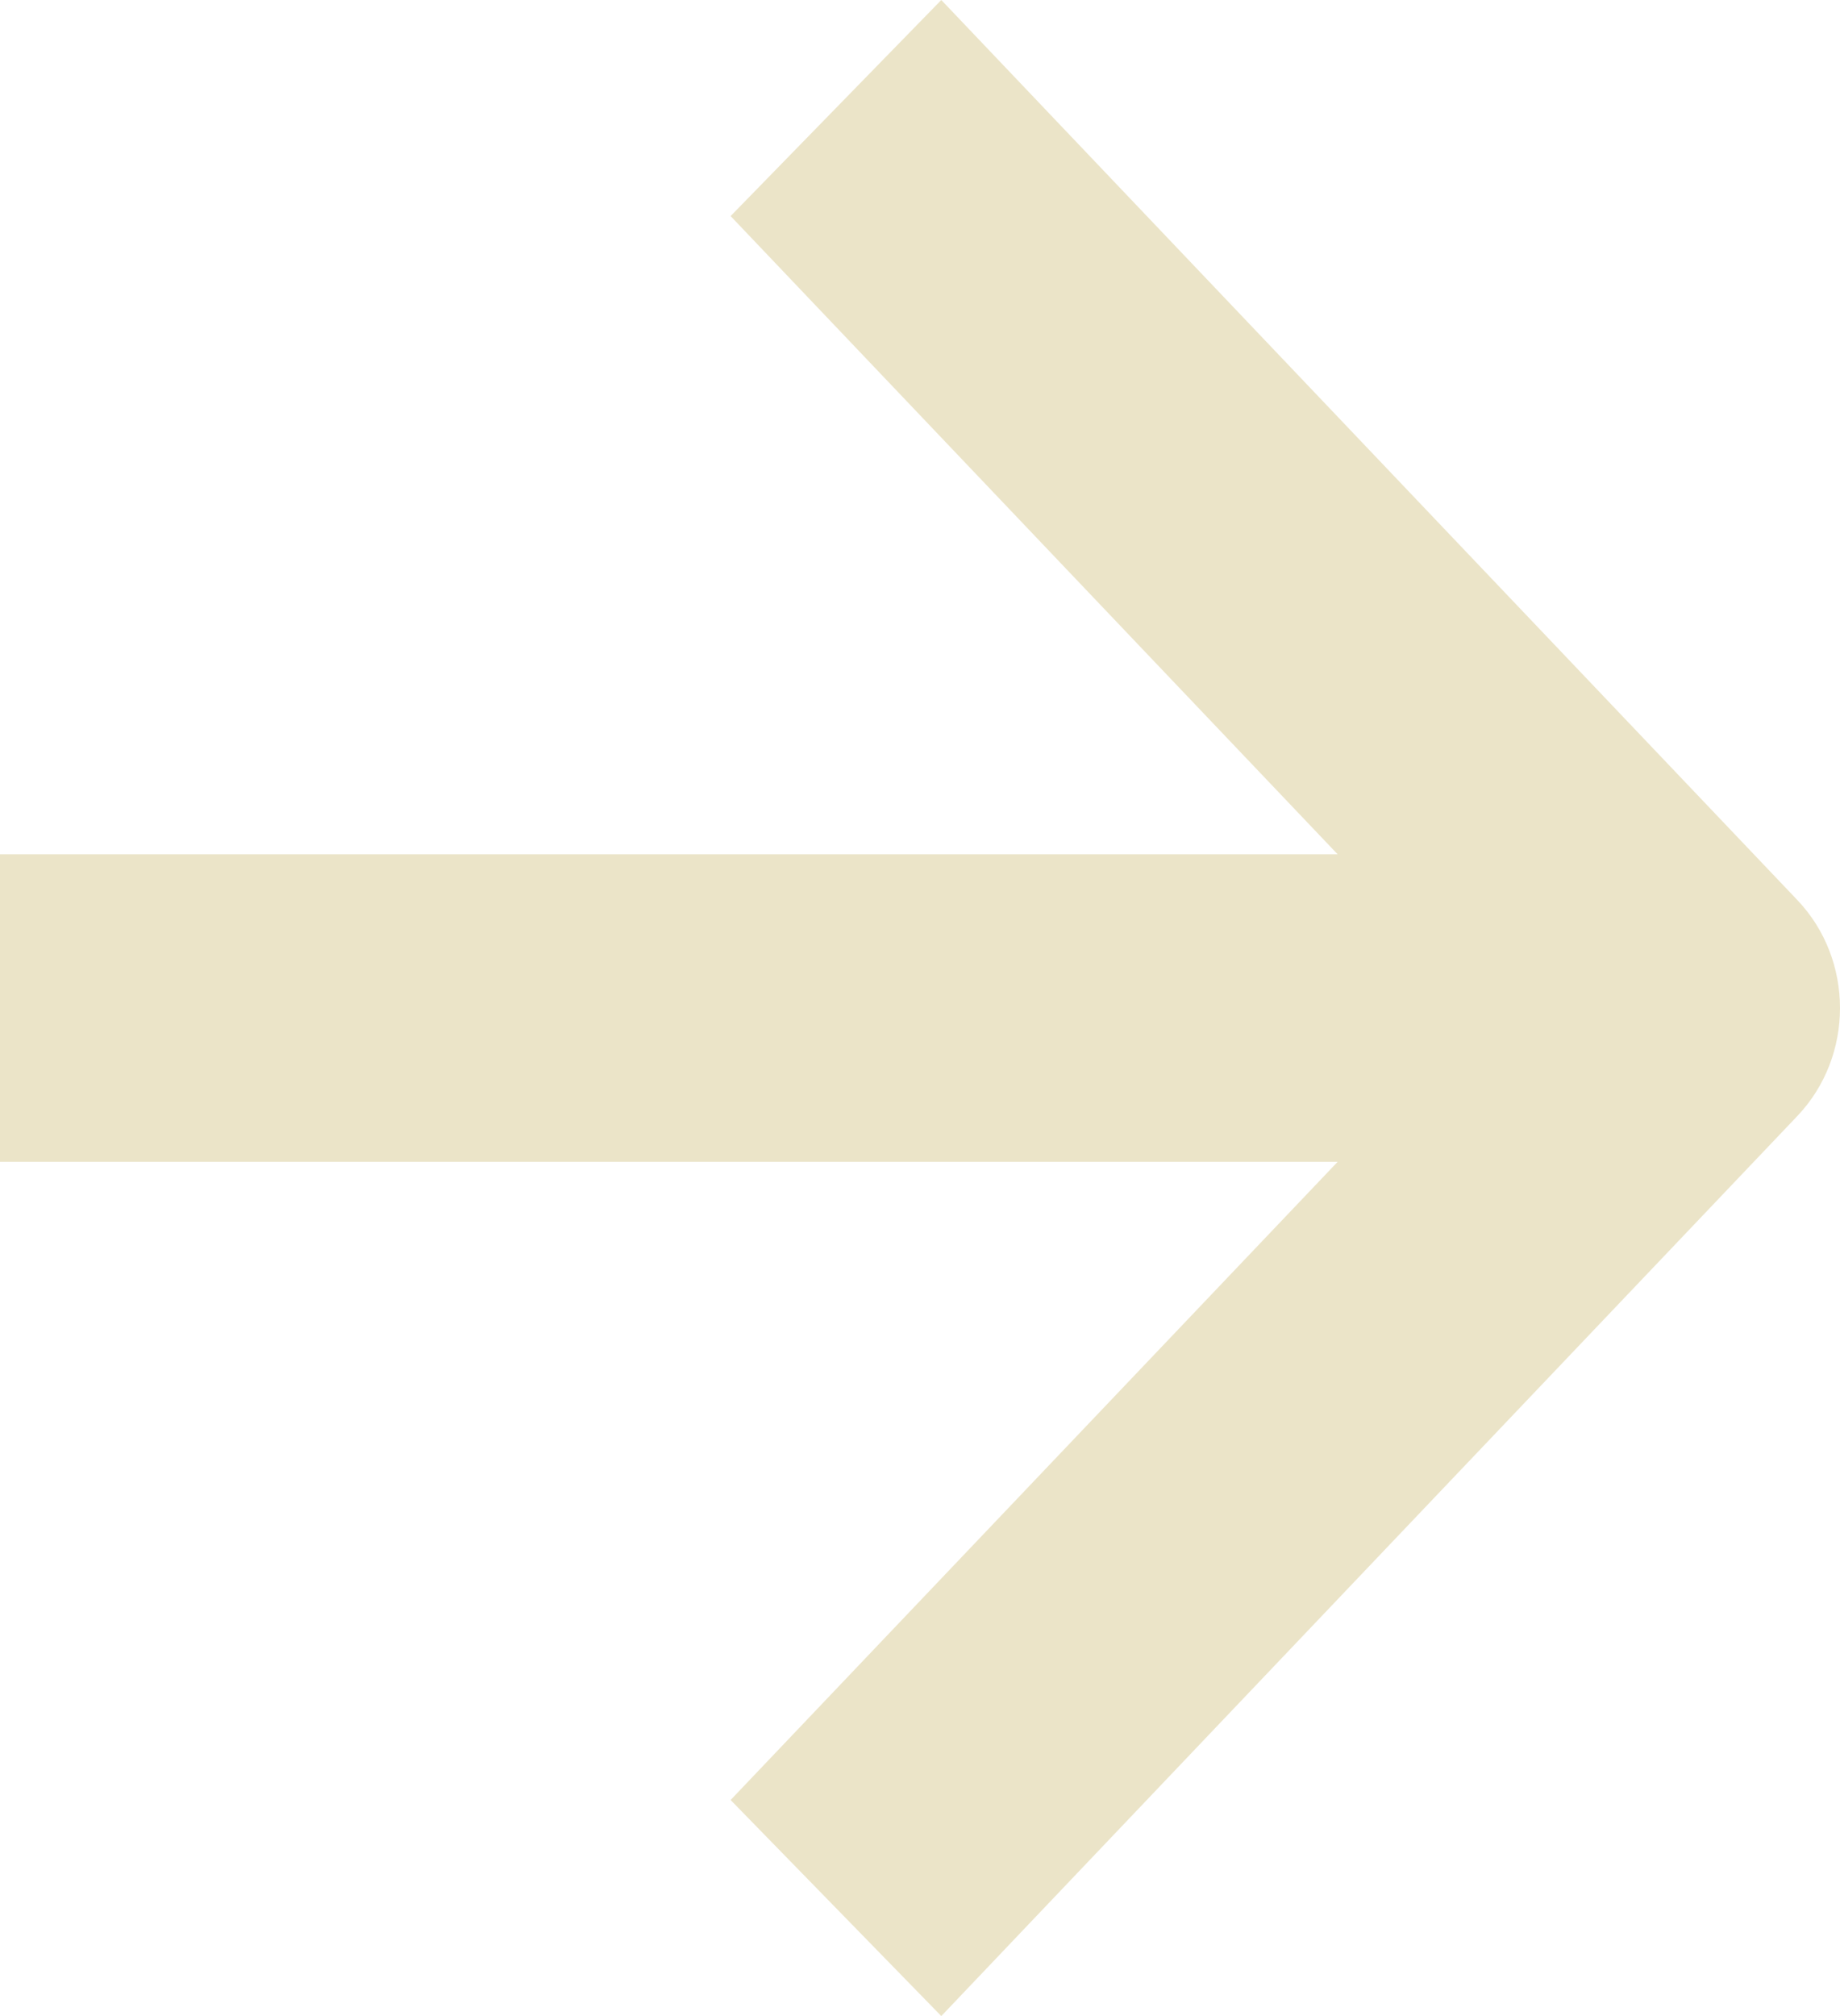 <svg width="42" height="46" viewBox="0 0 42 46" fill="none" xmlns="http://www.w3.org/2000/svg">
<path fill-rule="evenodd" clip-rule="evenodd" d="M41.025 20.535L21.486 0L16.677 4.93L30.533 19.492H0V26.508H30.534L16.677 41.07L21.486 46L41.025 25.465C42.325 24.099 42.325 21.901 41.025 20.535Z" fill="#EBE4C8"/>
</svg>
